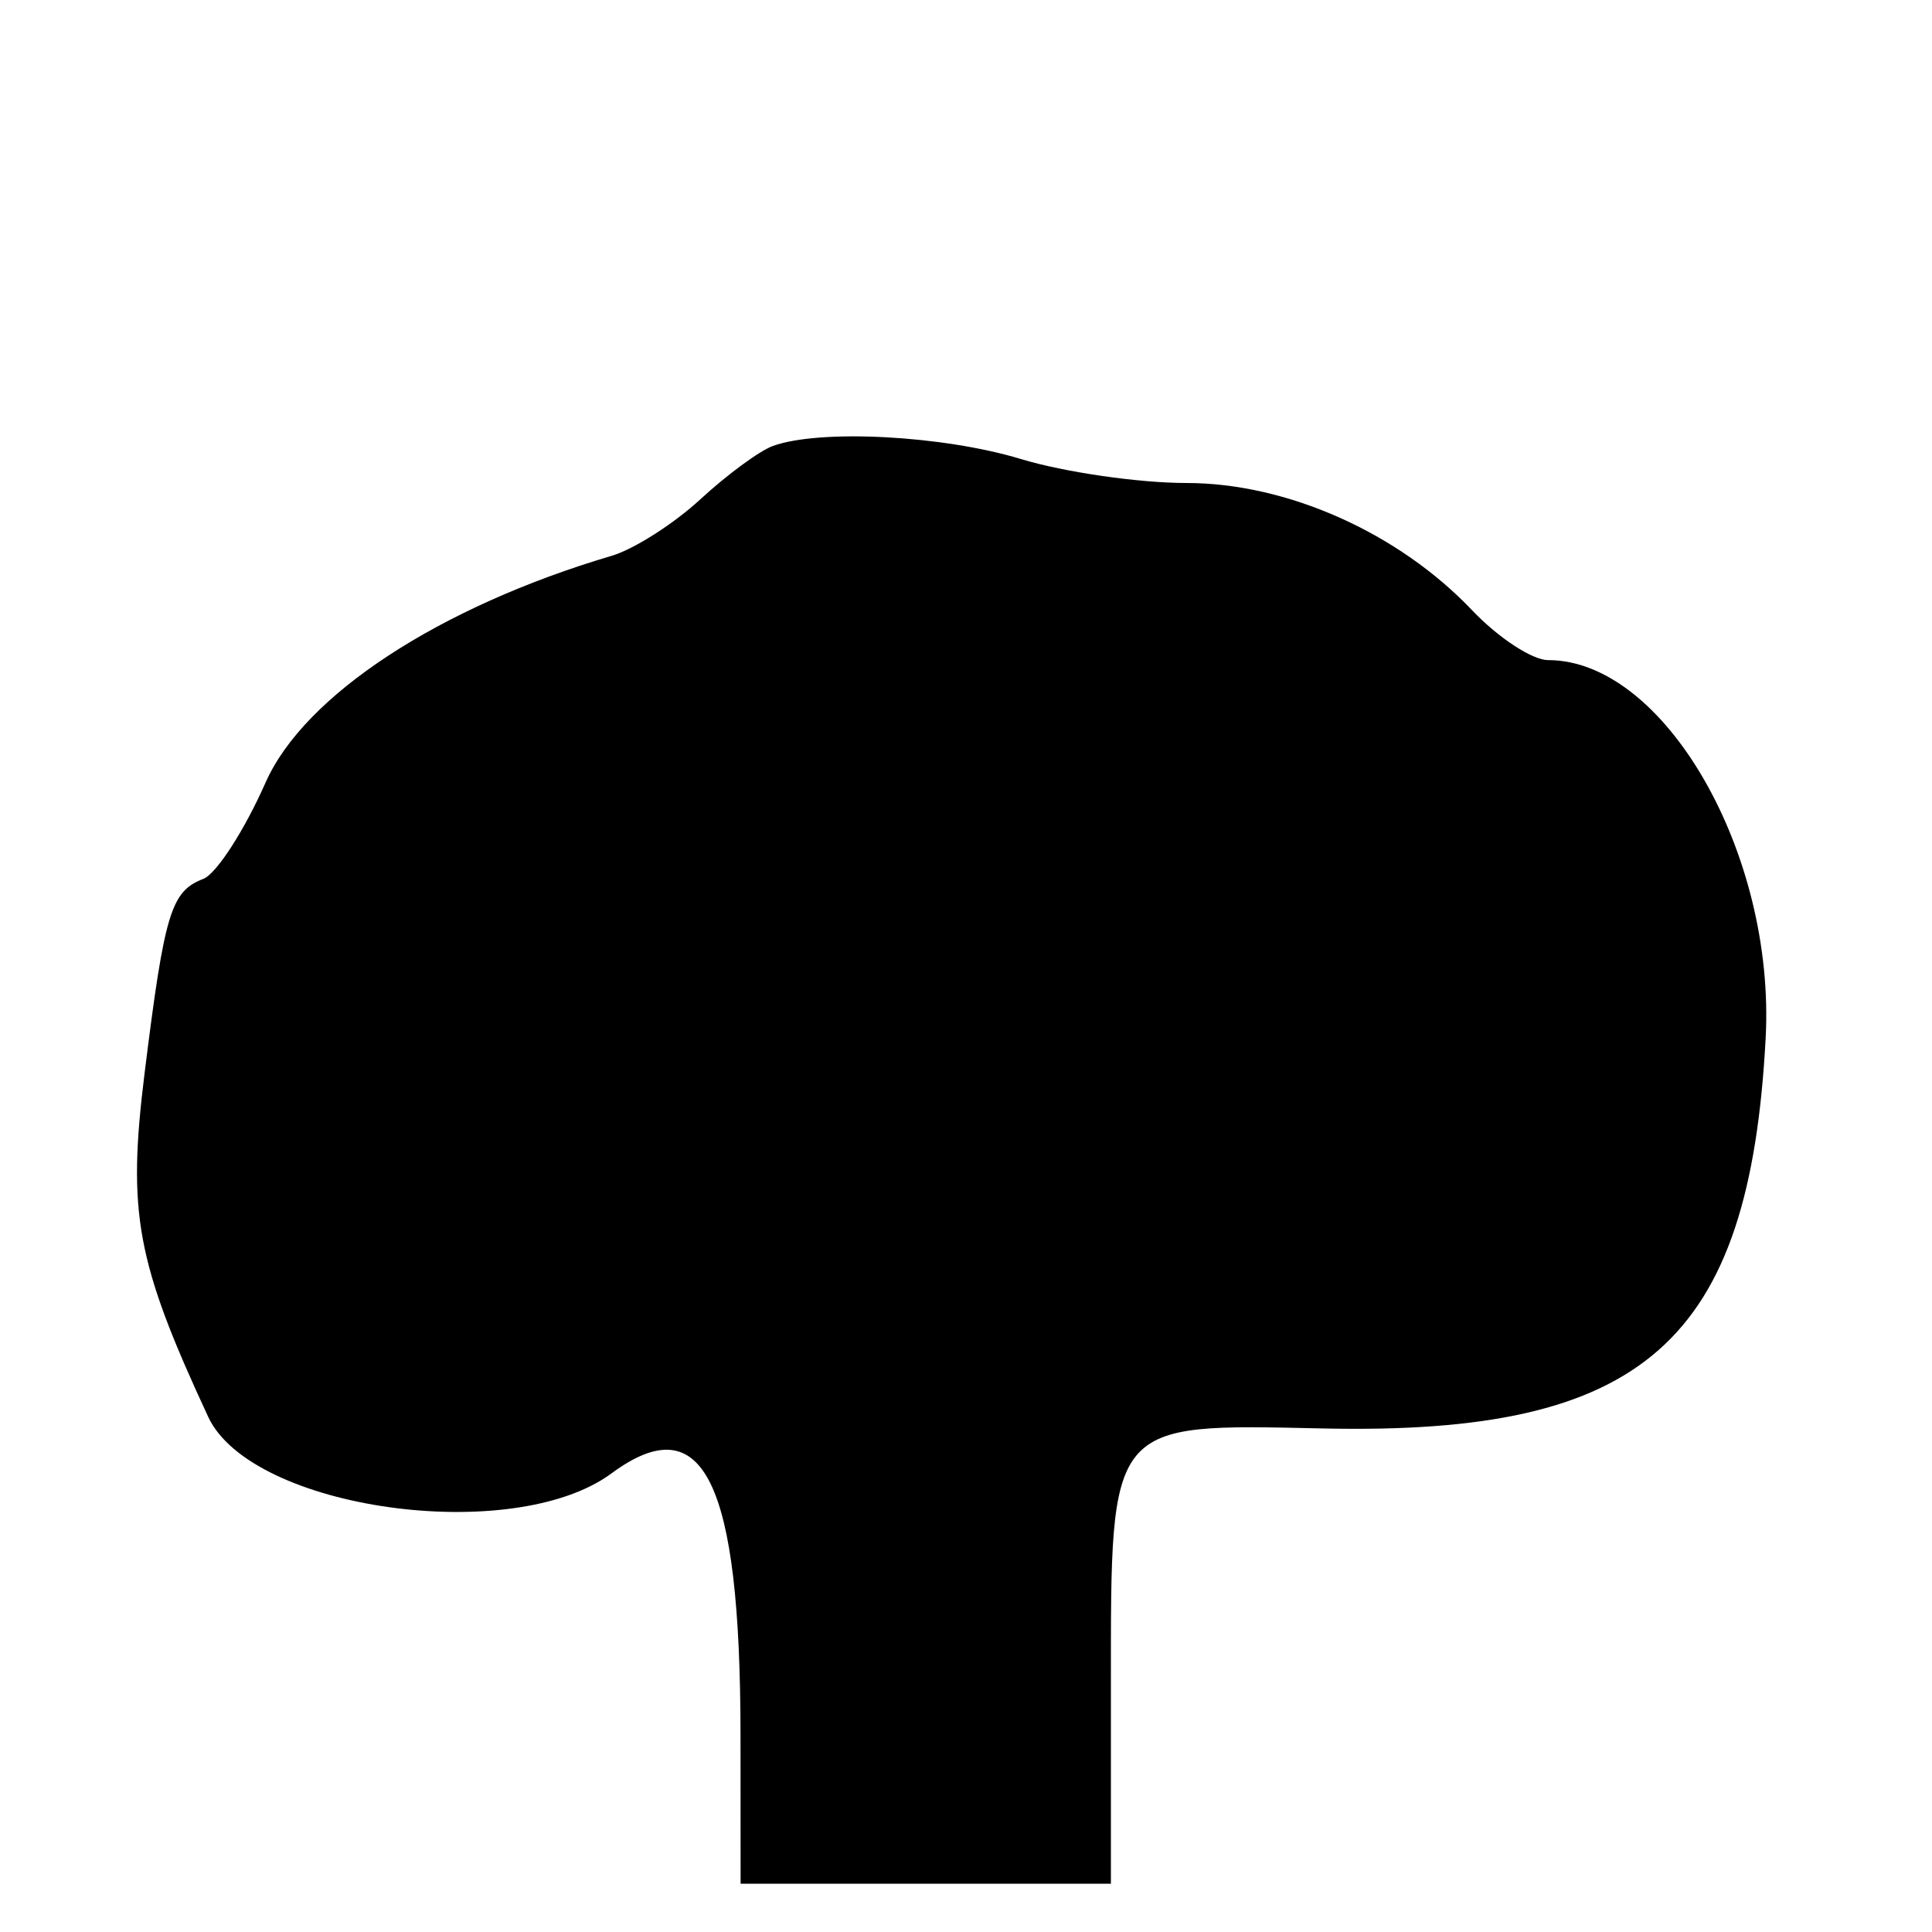 <svg id="svg" xmlns="http://www.w3.org/2000/svg" xmlns:xlink="http://www.w3.org/1999/xlink" width="400" height="400" viewBox="0, 0, 400,400"><g id="svgg"><path id="path0" d="M160.000 92.339 C 157.250 93.336,150.500 98.302,145.000 103.375 C 139.500 108.448,131.250 113.708,126.667 115.064 C 90.927 125.640,62.977 143.948,54.987 162.015 C 50.593 171.952,44.789 180.930,42.090 181.966 C 35.402 184.532,34.066 188.949,29.943 222.126 C 26.334 251.167,28.196 261.241,43.100 293.333 C 52.012 312.522,106.161 320.129,126.584 305.061 C 145.619 291.017,153.283 306.529,153.315 359.167 L 153.333 390.000 191.667 390.000 L 230.000 390.000 230.000 348.970 C 230.000 294.005,229.361 294.779,273.929 295.748 C 340.371 297.193,362.220 277.917,365.562 214.908 C 367.592 176.630,344.580 136.667,320.508 136.667 C 317.248 136.667,310.175 132.027,304.790 126.356 C 289.525 110.279,266.457 100.000,245.641 100.000 C 235.788 100.000,220.363 97.766,211.363 95.036 C 195.227 90.141,169.752 88.803,160.000 92.339 " stroke="none" fill="#000000" fill-rule="evenodd"></path></g></svg>